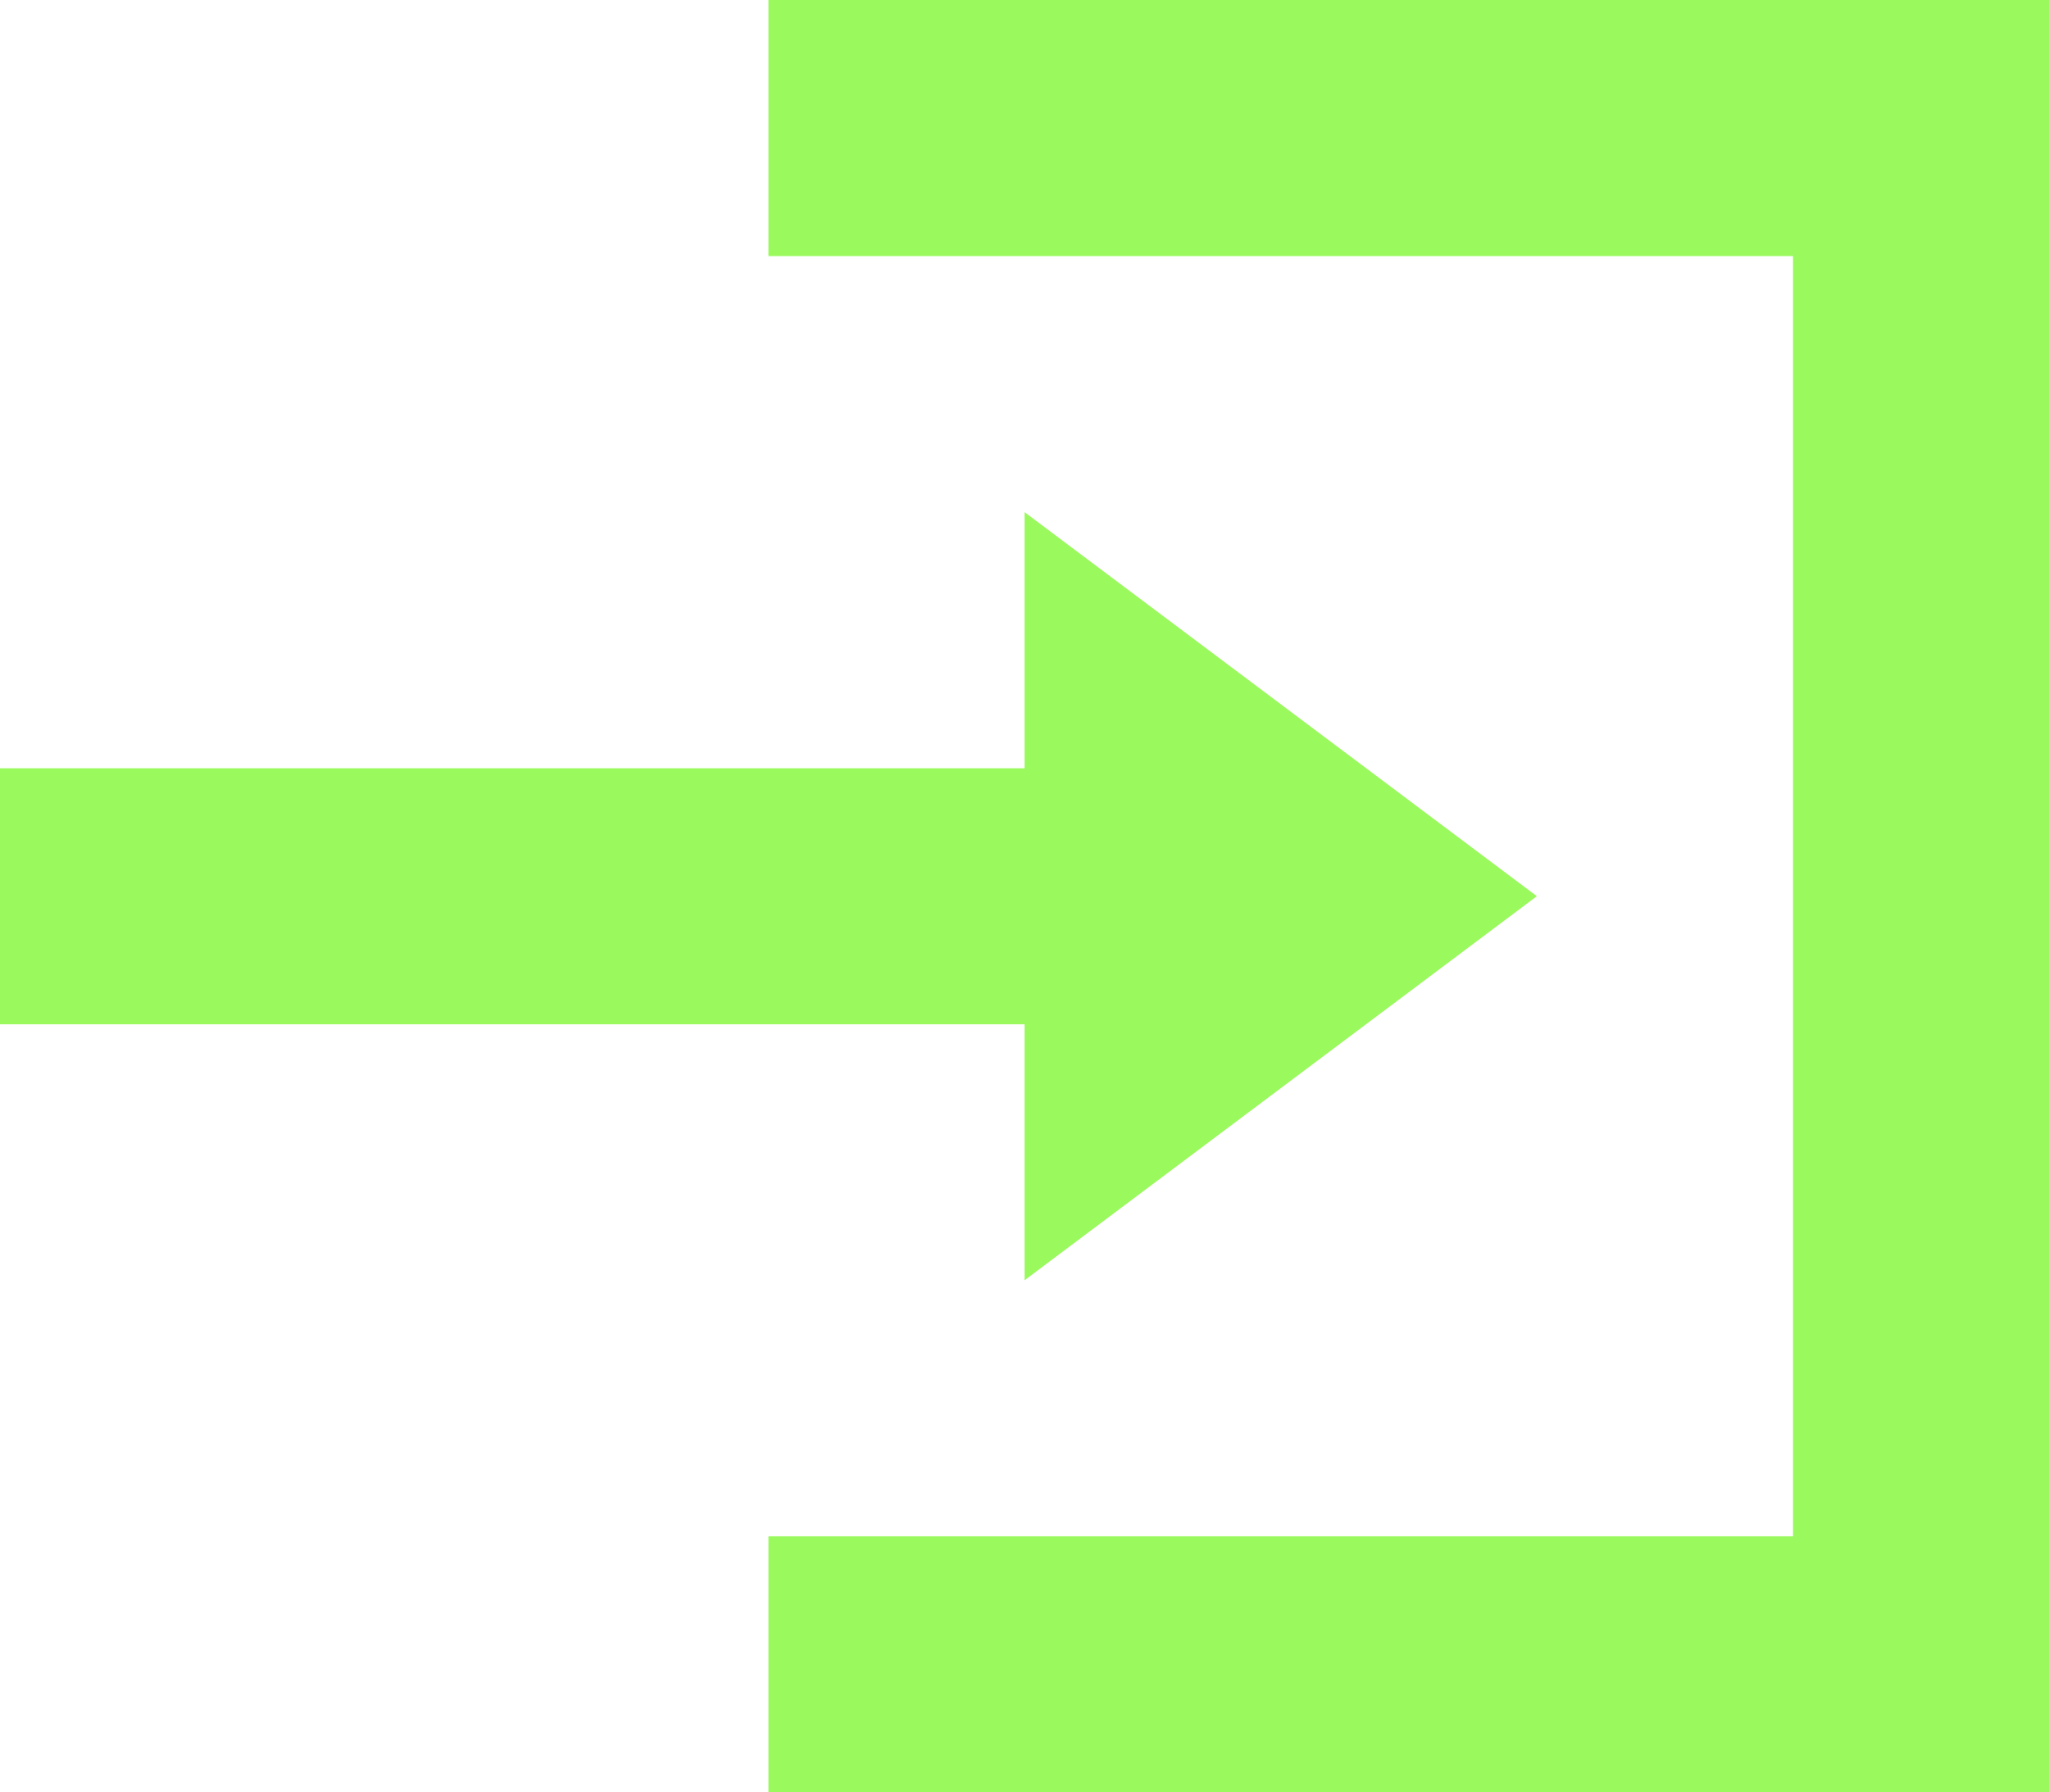 <svg xmlns="http://www.w3.org/2000/svg" width="13.399" height="11.724" viewBox="0 0 13.399 11.724">
  <path id="Icon_open-account-login" data-name="Icon open-account-login" d="M5.025,0V1.675h6.7v8.374h-6.7v1.675H13.4V0ZM6.7,3.35V5.025H0V6.7H6.7V8.374l3.35-2.512Z" fill="#9AF95D"/>
</svg>
